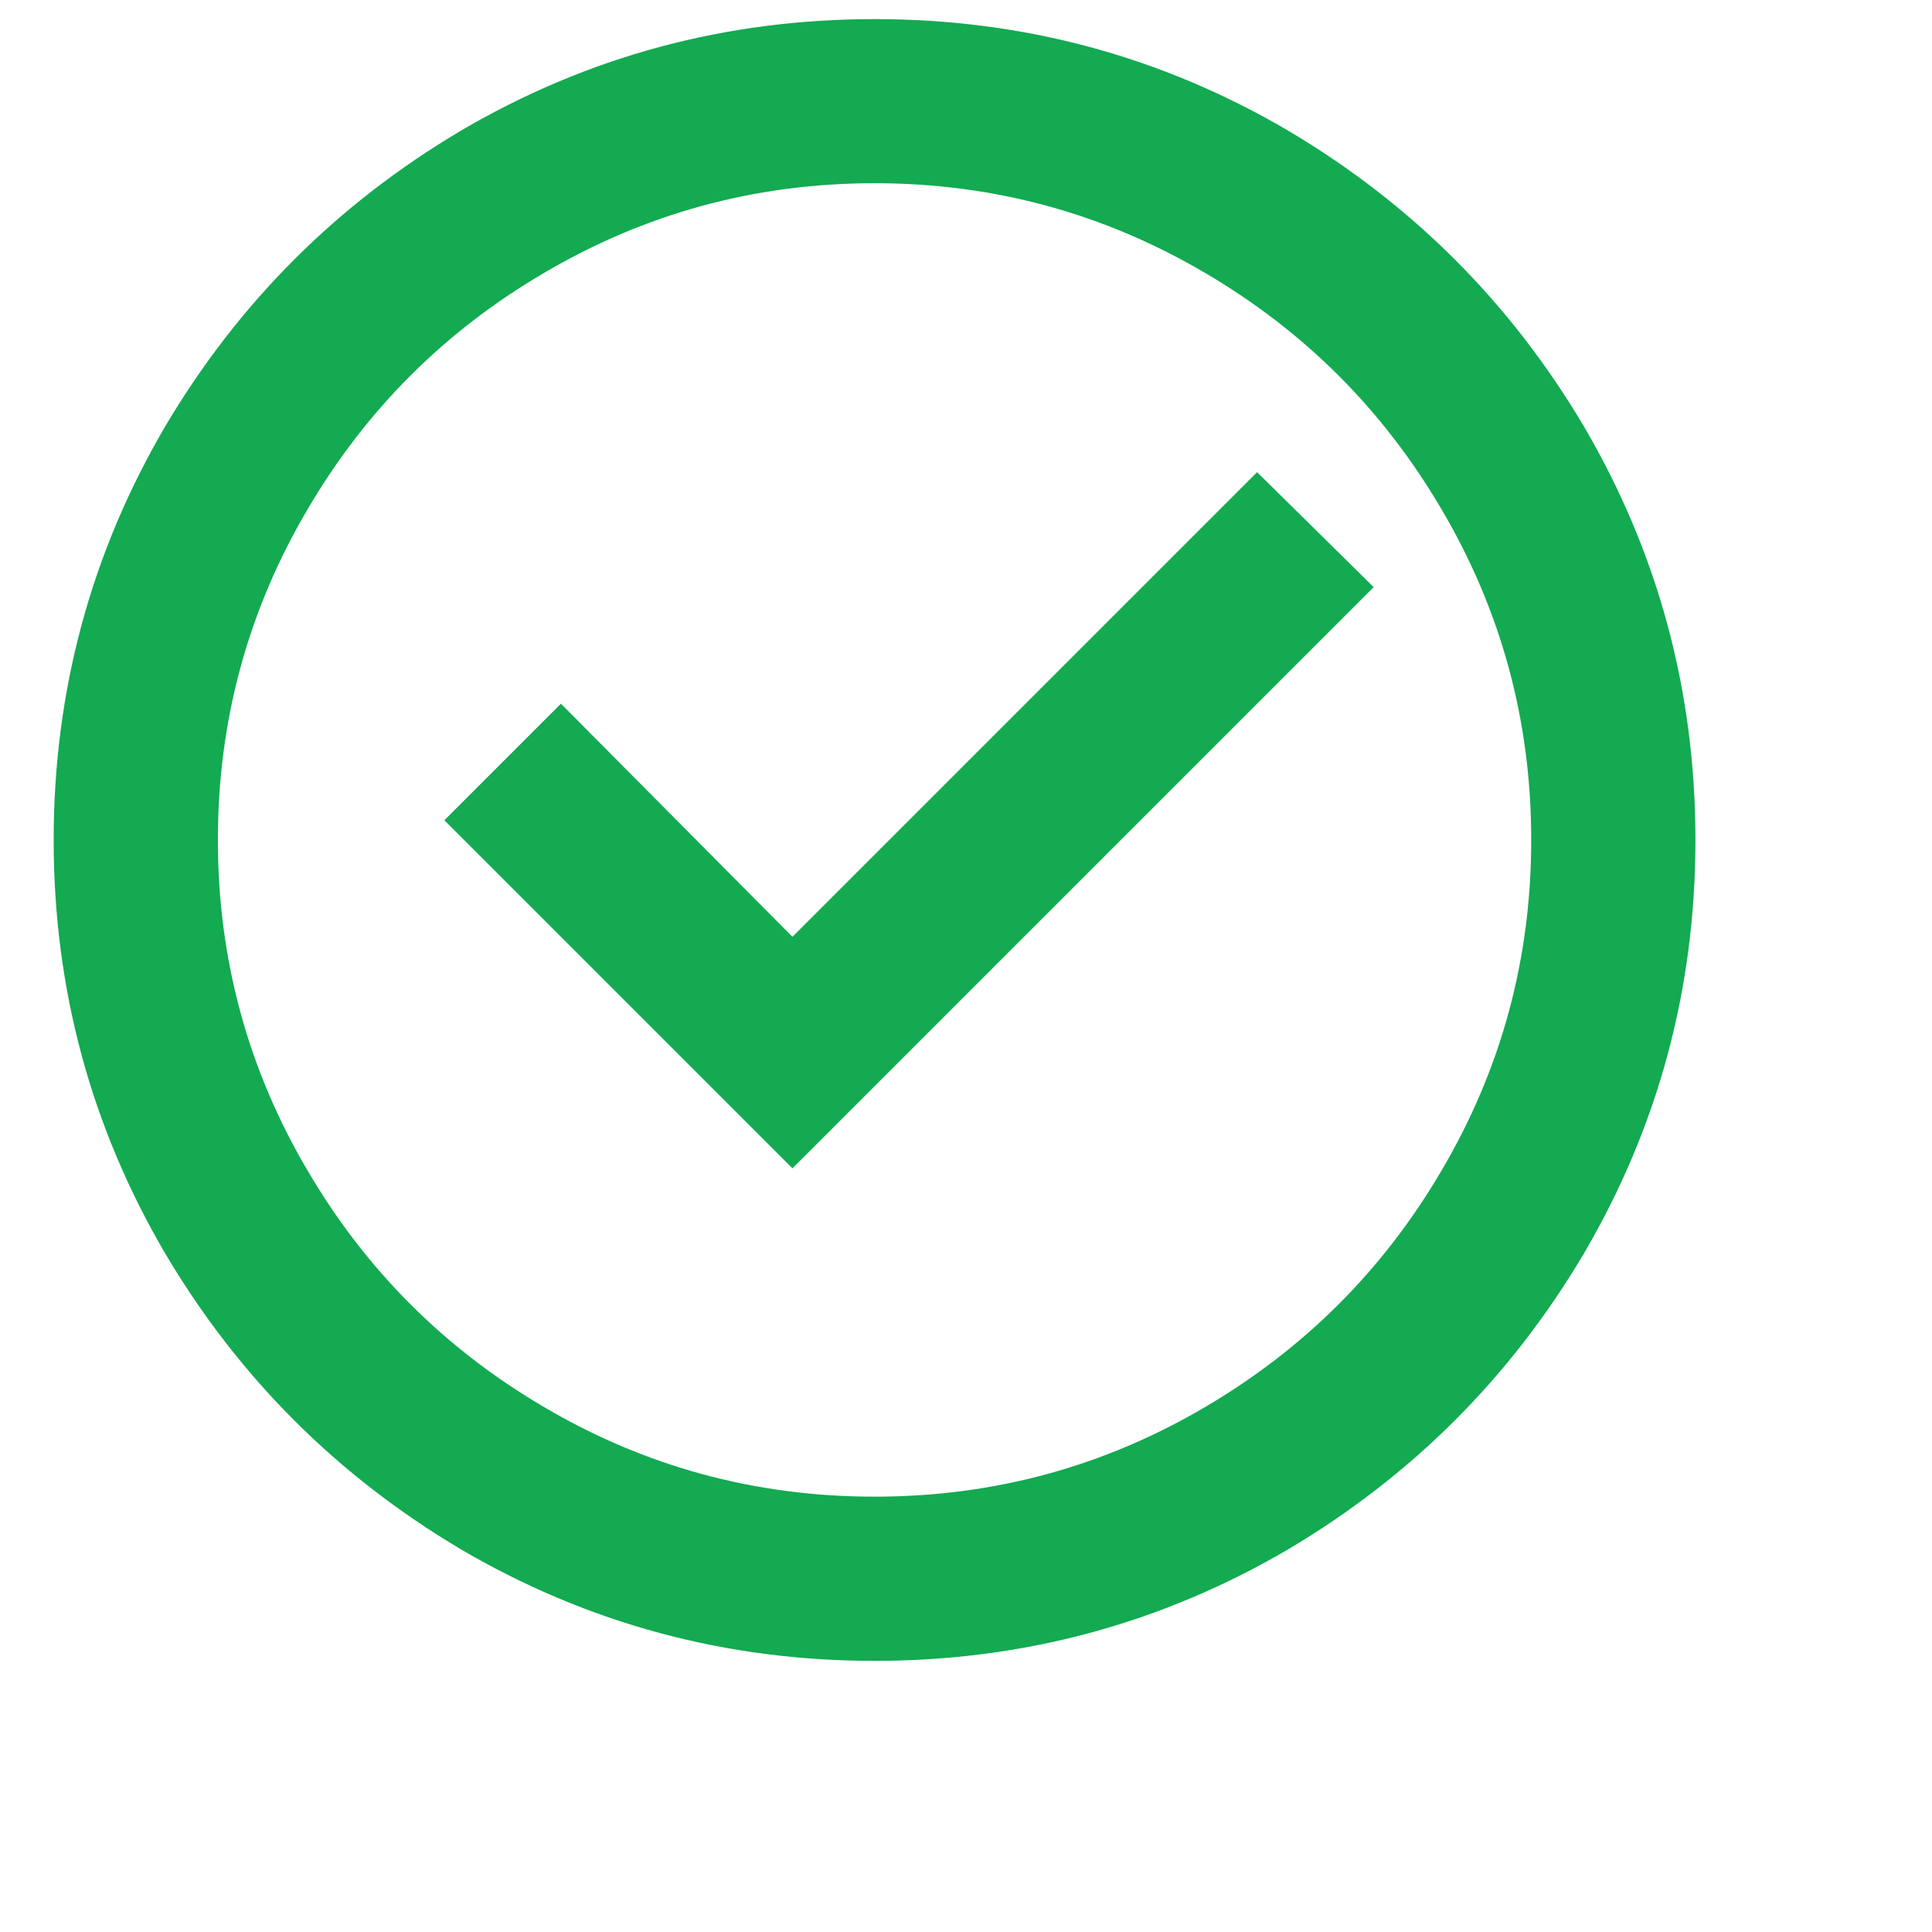 <svg width="18" height="18" viewBox="0 0 18 18" fill="none" xmlns="http://www.w3.org/2000/svg">
<g clip-path="url(#clip0_269_8179)">
<path d="M8.148 15.474C6.761 15.474 5.476 15.127 4.293 14.434C3.141 13.75 2.223 12.833 1.54 11.68C0.847 10.497 0.5 9.213 0.5 7.826C0.5 6.439 0.847 5.154 1.54 3.971C2.223 2.819 3.141 1.901 4.293 1.218C5.476 0.524 6.761 0.178 8.148 0.178C9.535 0.178 10.82 0.524 12.003 1.218C13.155 1.901 14.073 2.819 14.756 3.971C15.449 5.154 15.796 6.439 15.796 7.826C15.796 9.213 15.449 10.497 14.756 11.68C14.073 12.833 13.155 13.75 12.003 14.434C10.82 15.127 9.535 15.474 8.148 15.474ZM8.148 13.944C9.259 13.944 10.289 13.664 11.238 13.103C12.155 12.562 12.885 11.833 13.425 10.915C13.986 9.967 14.266 8.937 14.266 7.826C14.266 6.714 13.986 5.684 13.425 4.736C12.885 3.818 12.155 3.089 11.238 2.549C10.289 1.988 9.259 1.707 8.148 1.707C7.036 1.707 6.007 1.988 5.058 2.549C4.14 3.089 3.411 3.818 2.871 4.736C2.31 5.684 2.03 6.714 2.03 7.826C2.03 8.937 2.31 9.967 2.871 10.915C3.411 11.833 4.14 12.562 5.058 13.103C6.007 13.664 7.036 13.944 8.148 13.944ZM7.383 10.885L4.14 7.642L5.226 6.556L7.383 8.728L11.712 4.399L12.798 5.47L7.383 10.885Z" fill="#13AA52"/>
</g>
<defs>
<clipPath id="clip0_269_8179">
<rect width="16.841" height="16.841" fill="white" transform="translate(0.5 0.178)"/>
</clipPath>
</defs>
</svg>
